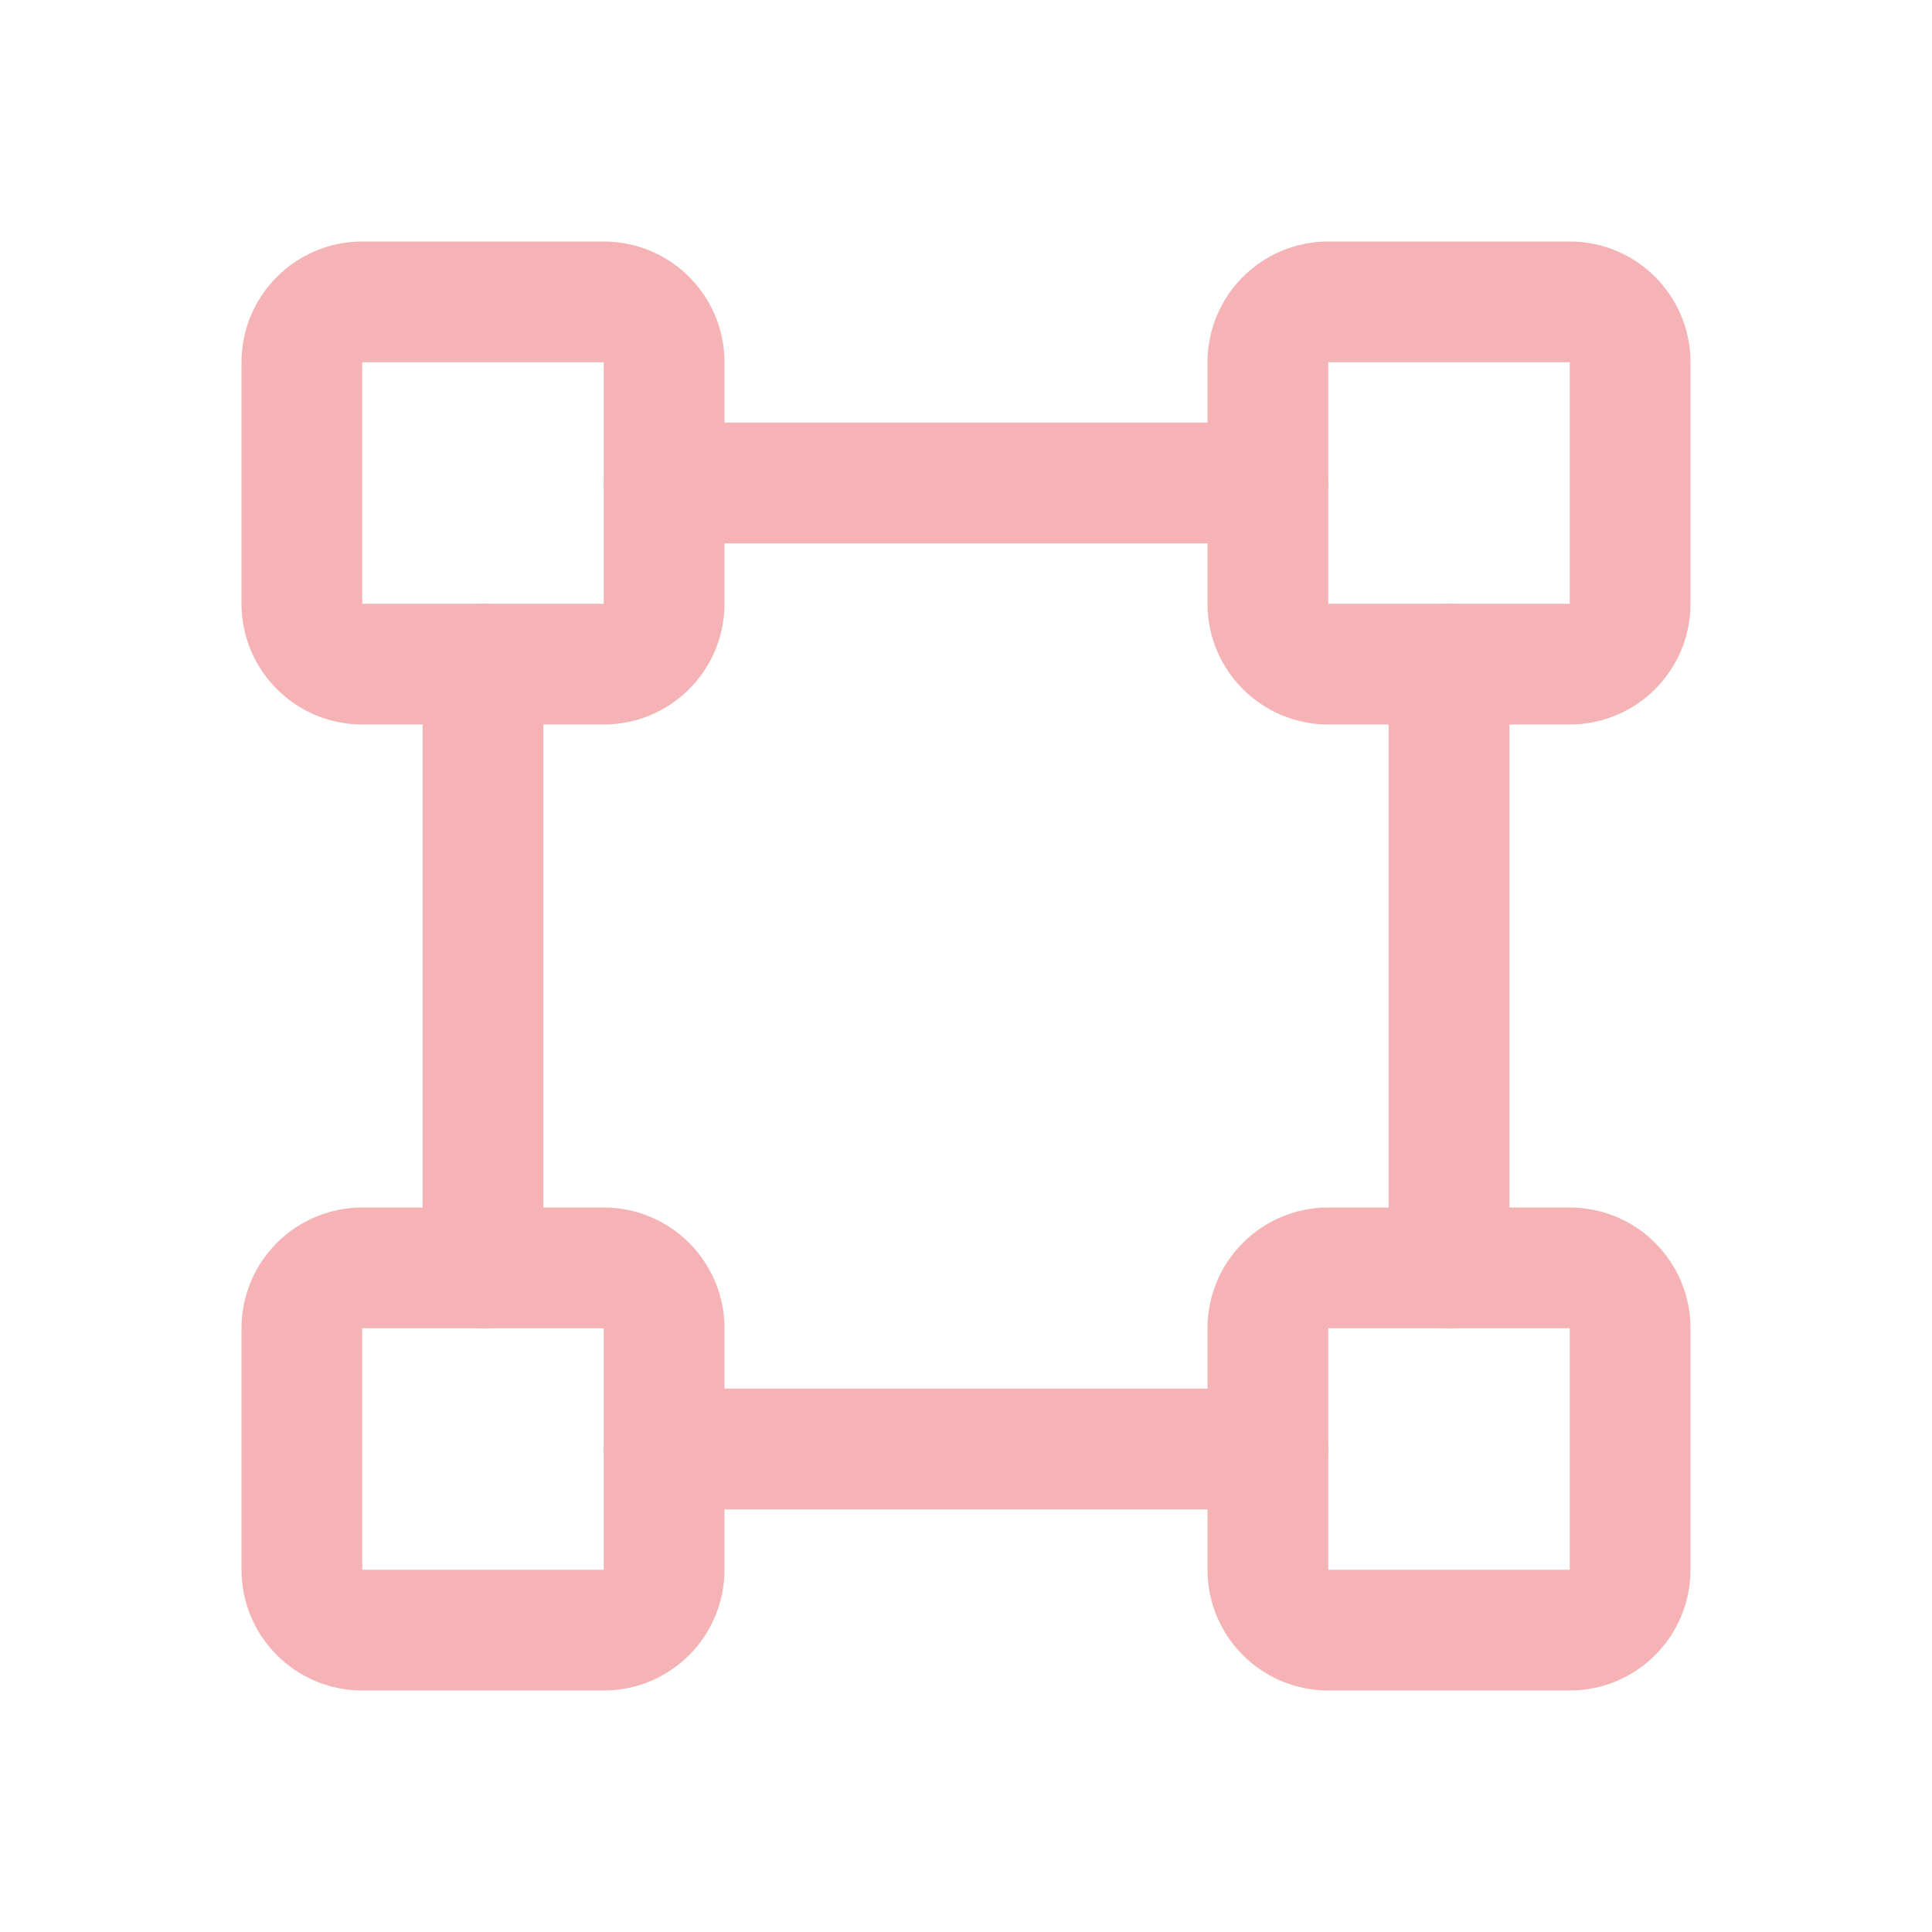 <svg width="32" height="32" viewBox="0 0 32 32" fill="none" xmlns="http://www.w3.org/2000/svg">
<path d="M26 5H22C21.448 5 21 5.448 21 6V10C21 10.552 21.448 11 22 11H26C26.552 11 27 10.552 27 10V6C27 5.448 26.552 5 26 5Z" stroke="#F5B3B5" stroke-width="2" stroke-linecap="round" stroke-linejoin="round"/>
<path d="M10 5H6C5.448 5 5 5.448 5 6V10C5 10.552 5.448 11 6 11H10C10.552 11 11 10.552 11 10V6C11 5.448 10.552 5 10 5Z" stroke="#F5B3B5" stroke-width="2" stroke-linecap="round" stroke-linejoin="round"/>
<path d="M26 21H22C21.448 21 21 21.448 21 22V26C21 26.552 21.448 27 22 27H26C26.552 27 27 26.552 27 26V22C27 21.448 26.552 21 26 21Z" stroke="#F5B3B5" stroke-width="2" stroke-linecap="round" stroke-linejoin="round"/>
<path d="M10 21H6C5.448 21 5 21.448 5 22V26C5 26.552 5.448 27 6 27H10C10.552 27 11 26.552 11 26V22C11 21.448 10.552 21 10 21Z" stroke="#F5B3B5" stroke-width="2" stroke-linecap="round" stroke-linejoin="round"/>
<path d="M8 21V11" stroke="#F5B3B5" stroke-width="2" stroke-linecap="round" stroke-linejoin="round"/>
<path d="M21 24H11" stroke="#F5B3B5" stroke-width="2" stroke-linecap="round" stroke-linejoin="round"/>
<path d="M24 11V21" stroke="#F5B3B5" stroke-width="2" stroke-linecap="round" stroke-linejoin="round"/>
<path d="M11 8H21" stroke="#F5B3B5" stroke-width="2" stroke-linecap="round" stroke-linejoin="round"/>
</svg>
